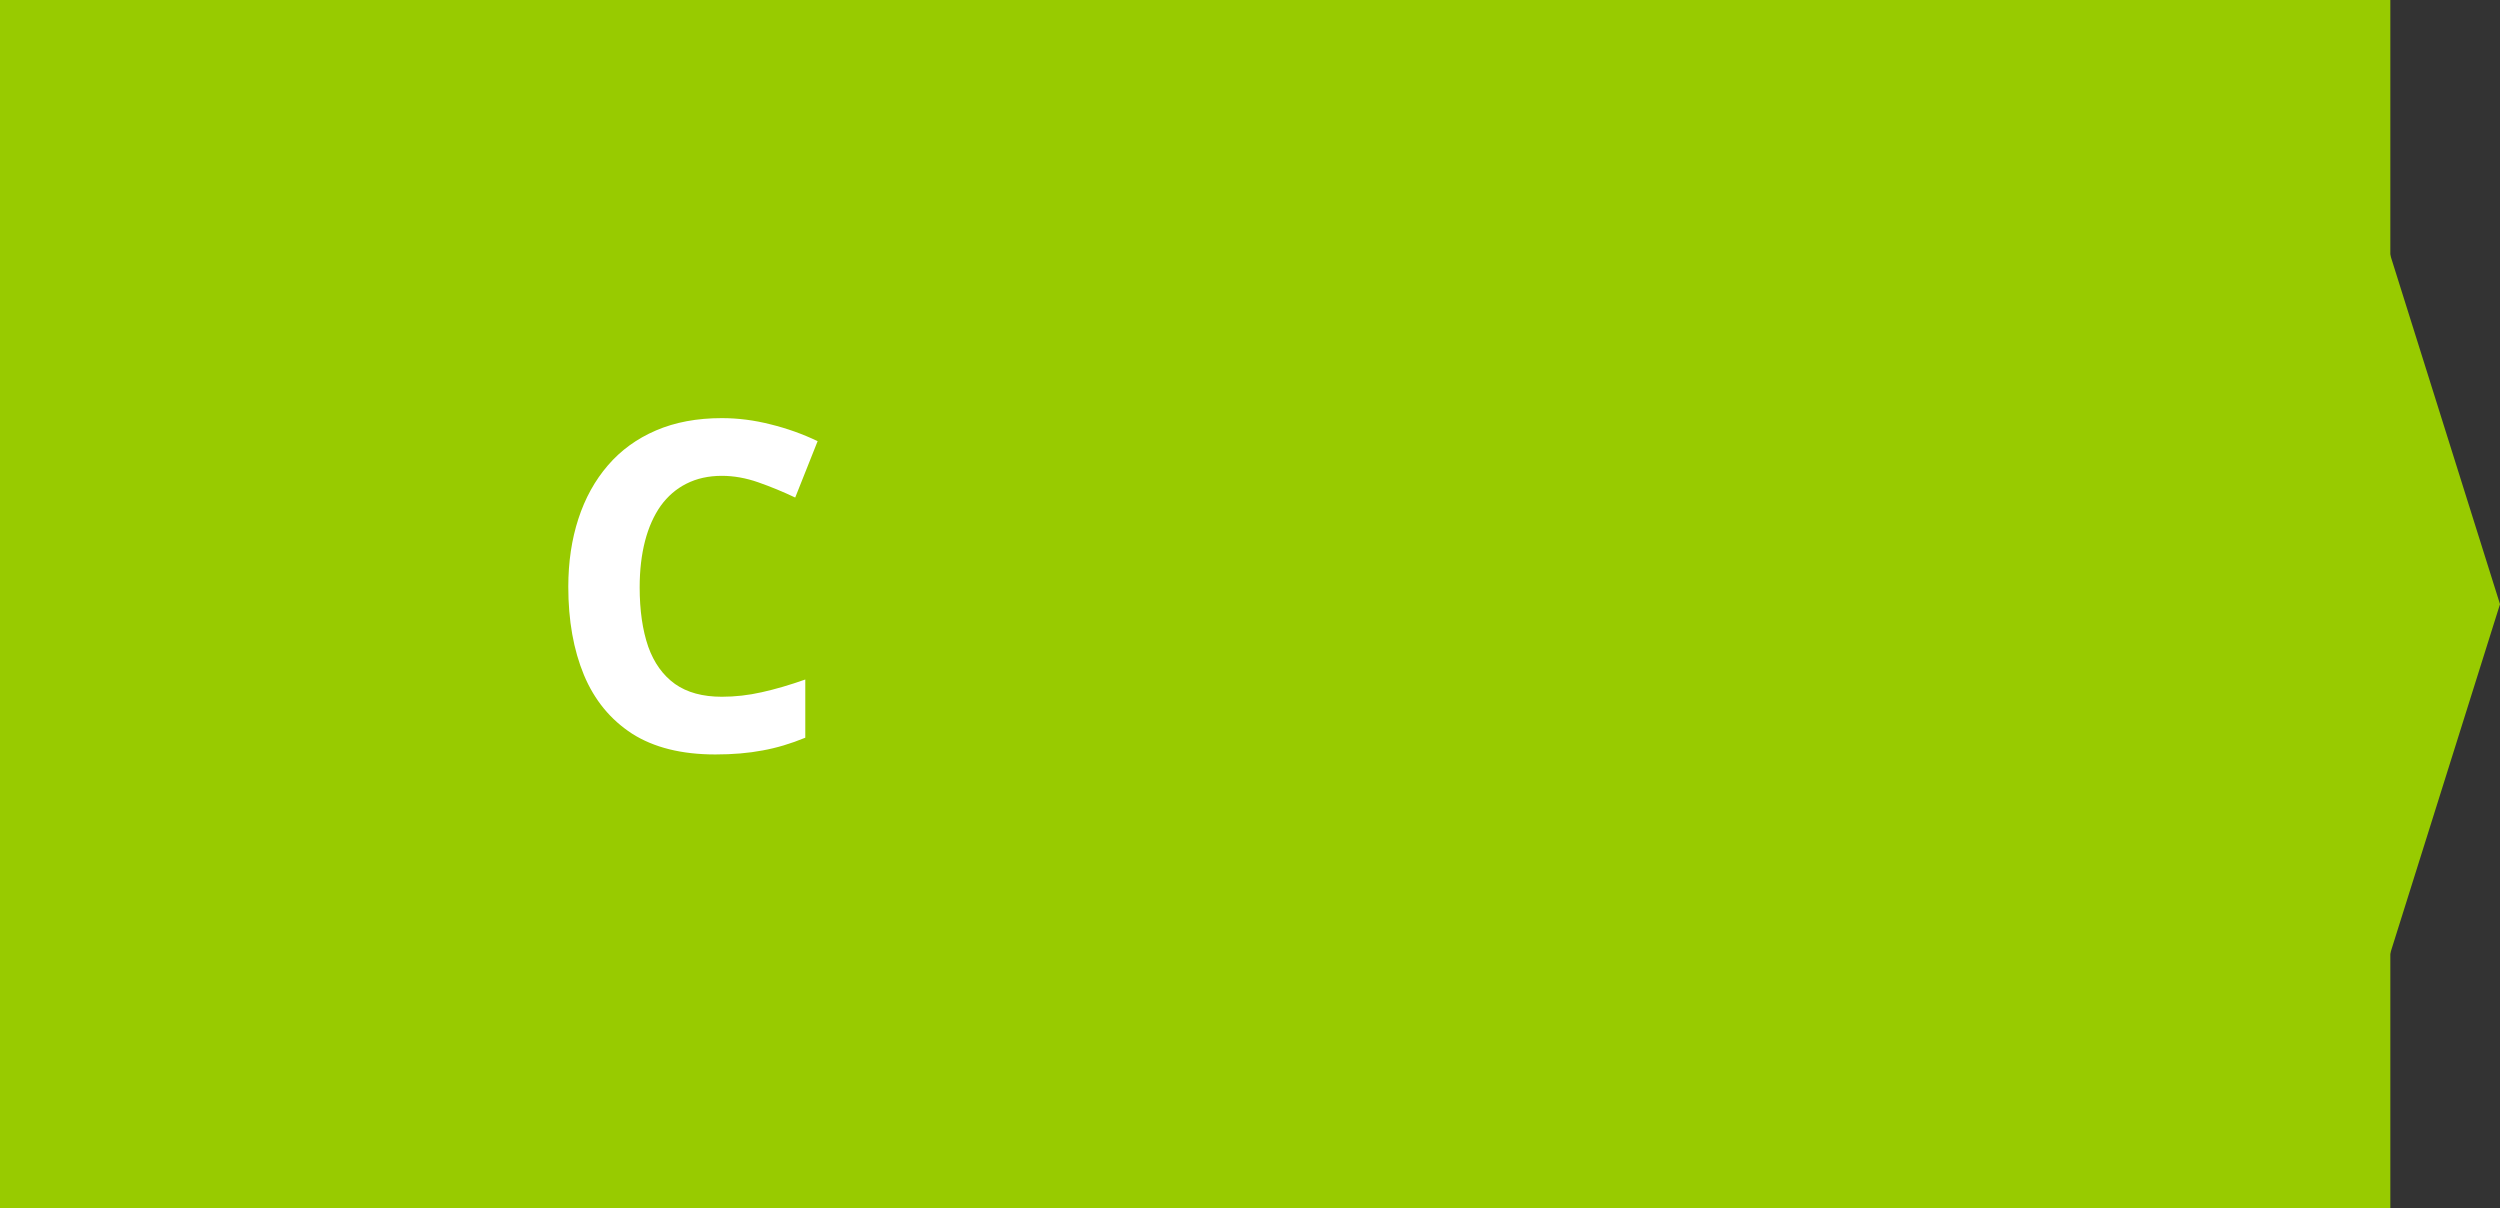<svg width="60" height="29" viewBox="0 0 60 29" fill="none" xmlns="http://www.w3.org/2000/svg">
<rect x="0" y="0" width="60" height="29" fill="#333333" stroke="none"/>
<rect width="57.368" height="29" fill="#98CB00"/>
<path d="M60 14.5L56.053 27.057L56.053 1.943L60 14.5Z" fill="#98CB00"/>
<path d="M17.324 11.42C17.005 11.42 16.722 11.483 16.475 11.608C16.232 11.73 16.026 11.907 15.857 12.14C15.693 12.373 15.567 12.654 15.481 12.983C15.396 13.313 15.352 13.683 15.352 14.095C15.352 14.65 15.421 15.125 15.557 15.519C15.696 15.909 15.911 16.208 16.201 16.416C16.491 16.62 16.865 16.722 17.324 16.722C17.642 16.722 17.961 16.686 18.28 16.614C18.602 16.543 18.951 16.441 19.327 16.308V17.705C18.98 17.848 18.638 17.95 18.301 18.011C17.965 18.075 17.587 18.107 17.168 18.107C16.359 18.107 15.693 17.941 15.17 17.608C14.651 17.271 14.266 16.802 14.015 16.201C13.764 15.595 13.639 14.89 13.639 14.085C13.639 13.49 13.72 12.946 13.881 12.452C14.042 11.957 14.278 11.53 14.59 11.168C14.901 10.806 15.286 10.527 15.745 10.33C16.203 10.133 16.729 10.035 17.324 10.035C17.714 10.035 18.104 10.085 18.495 10.185C18.889 10.282 19.265 10.416 19.623 10.588L19.085 11.941C18.792 11.802 18.496 11.68 18.199 11.576C17.902 11.472 17.61 11.42 17.324 11.42Z" fill="white"/>
</svg>
